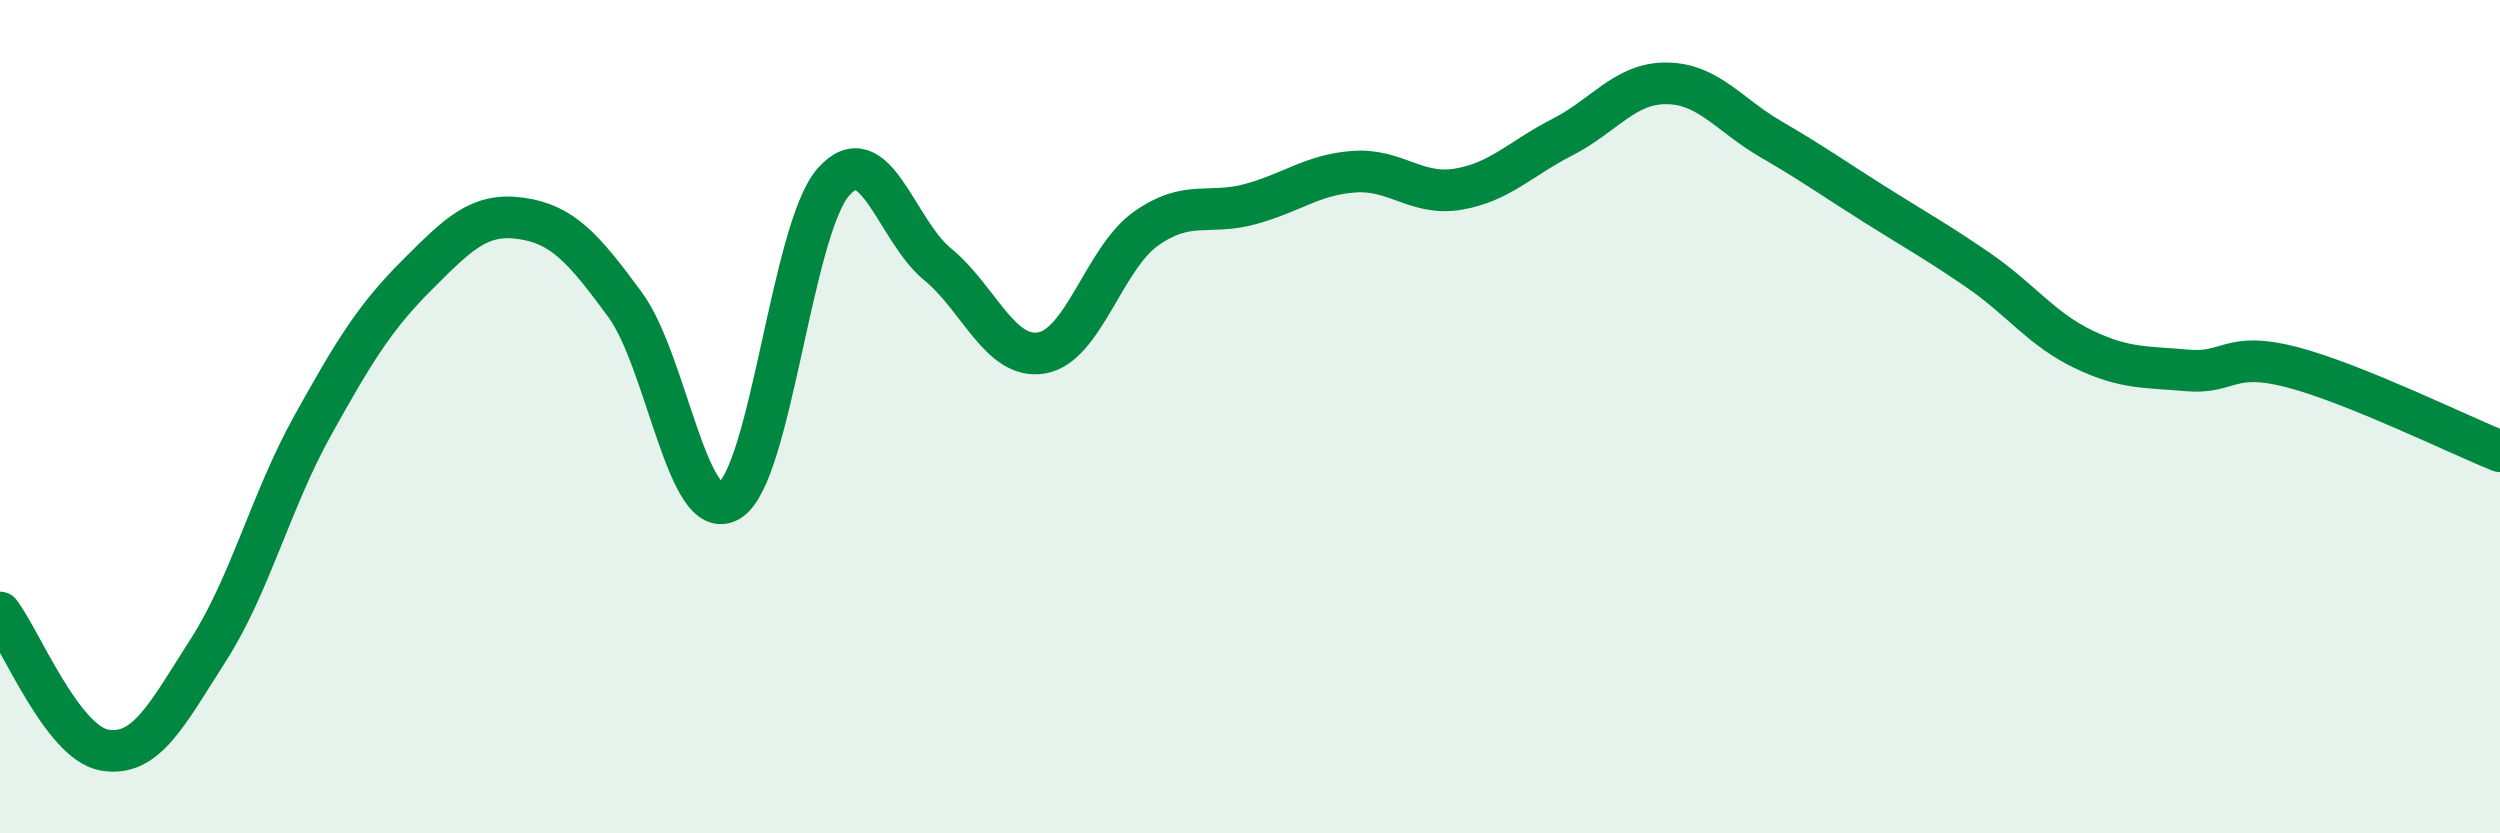 
    <svg width="60" height="20" viewBox="0 0 60 20" xmlns="http://www.w3.org/2000/svg">
      <path
        d="M 0,14.7 C 0.5,15.36 1.5,17.82 2.5,18 C 3.5,18.18 4,17.16 5,15.6 C 6,14.04 6.5,12.02 7.5,10.22 C 8.5,8.42 9,7.61 10,6.61 C 11,5.61 11.5,5.1 12.5,5.24 C 13.5,5.38 14,5.95 15,7.31 C 16,8.67 16.5,12.61 17.5,12.02 C 18.5,11.43 19,5.51 20,4.37 C 21,3.23 21.5,5.52 22.5,6.34 C 23.5,7.16 24,8.64 25,8.47 C 26,8.3 26.5,6.2 27.5,5.49 C 28.5,4.78 29,5.17 30,4.9 C 31,4.63 31.5,4.19 32.5,4.12 C 33.5,4.05 34,4.71 35,4.54 C 36,4.37 36.5,3.8 37.5,3.29 C 38.5,2.78 39,1.99 40,2 C 41,2.01 41.5,2.76 42.5,3.34 C 43.5,3.92 44,4.28 45,4.91 C 46,5.54 46.5,5.81 47.5,6.5 C 48.5,7.19 49,7.9 50,8.38 C 51,8.86 51.5,8.8 52.5,8.89 C 53.5,8.98 53.5,8.42 55,8.81 C 56.5,9.2 59,10.43 60,10.83L60 20L0 20Z"
        fill="#008740"
        opacity="0.1"
        stroke-linecap="round"
        stroke-linejoin="round"
      />
      <path
        d="M 0,14.7 C 0.5,15.36 1.5,17.82 2.5,18 C 3.5,18.18 4,17.16 5,15.6 C 6,14.04 6.5,12.02 7.5,10.22 C 8.5,8.42 9,7.61 10,6.61 C 11,5.61 11.5,5.1 12.5,5.24 C 13.5,5.38 14,5.95 15,7.31 C 16,8.67 16.5,12.61 17.5,12.02 C 18.5,11.43 19,5.51 20,4.37 C 21,3.23 21.5,5.52 22.5,6.34 C 23.5,7.16 24,8.64 25,8.47 C 26,8.3 26.5,6.2 27.5,5.49 C 28.5,4.78 29,5.17 30,4.9 C 31,4.63 31.5,4.19 32.5,4.12 C 33.5,4.05 34,4.71 35,4.54 C 36,4.37 36.5,3.8 37.5,3.29 C 38.5,2.78 39,1.99 40,2 C 41,2.01 41.5,2.76 42.5,3.34 C 43.5,3.92 44,4.28 45,4.91 C 46,5.54 46.5,5.81 47.5,6.5 C 48.5,7.19 49,7.9 50,8.38 C 51,8.86 51.5,8.8 52.5,8.89 C 53.5,8.98 53.5,8.42 55,8.81 C 56.5,9.2 59,10.43 60,10.83"
        stroke="#008740"
        stroke-width="1"
        fill="none"
        stroke-linecap="round"
        stroke-linejoin="round"
      />
    </svg>
  